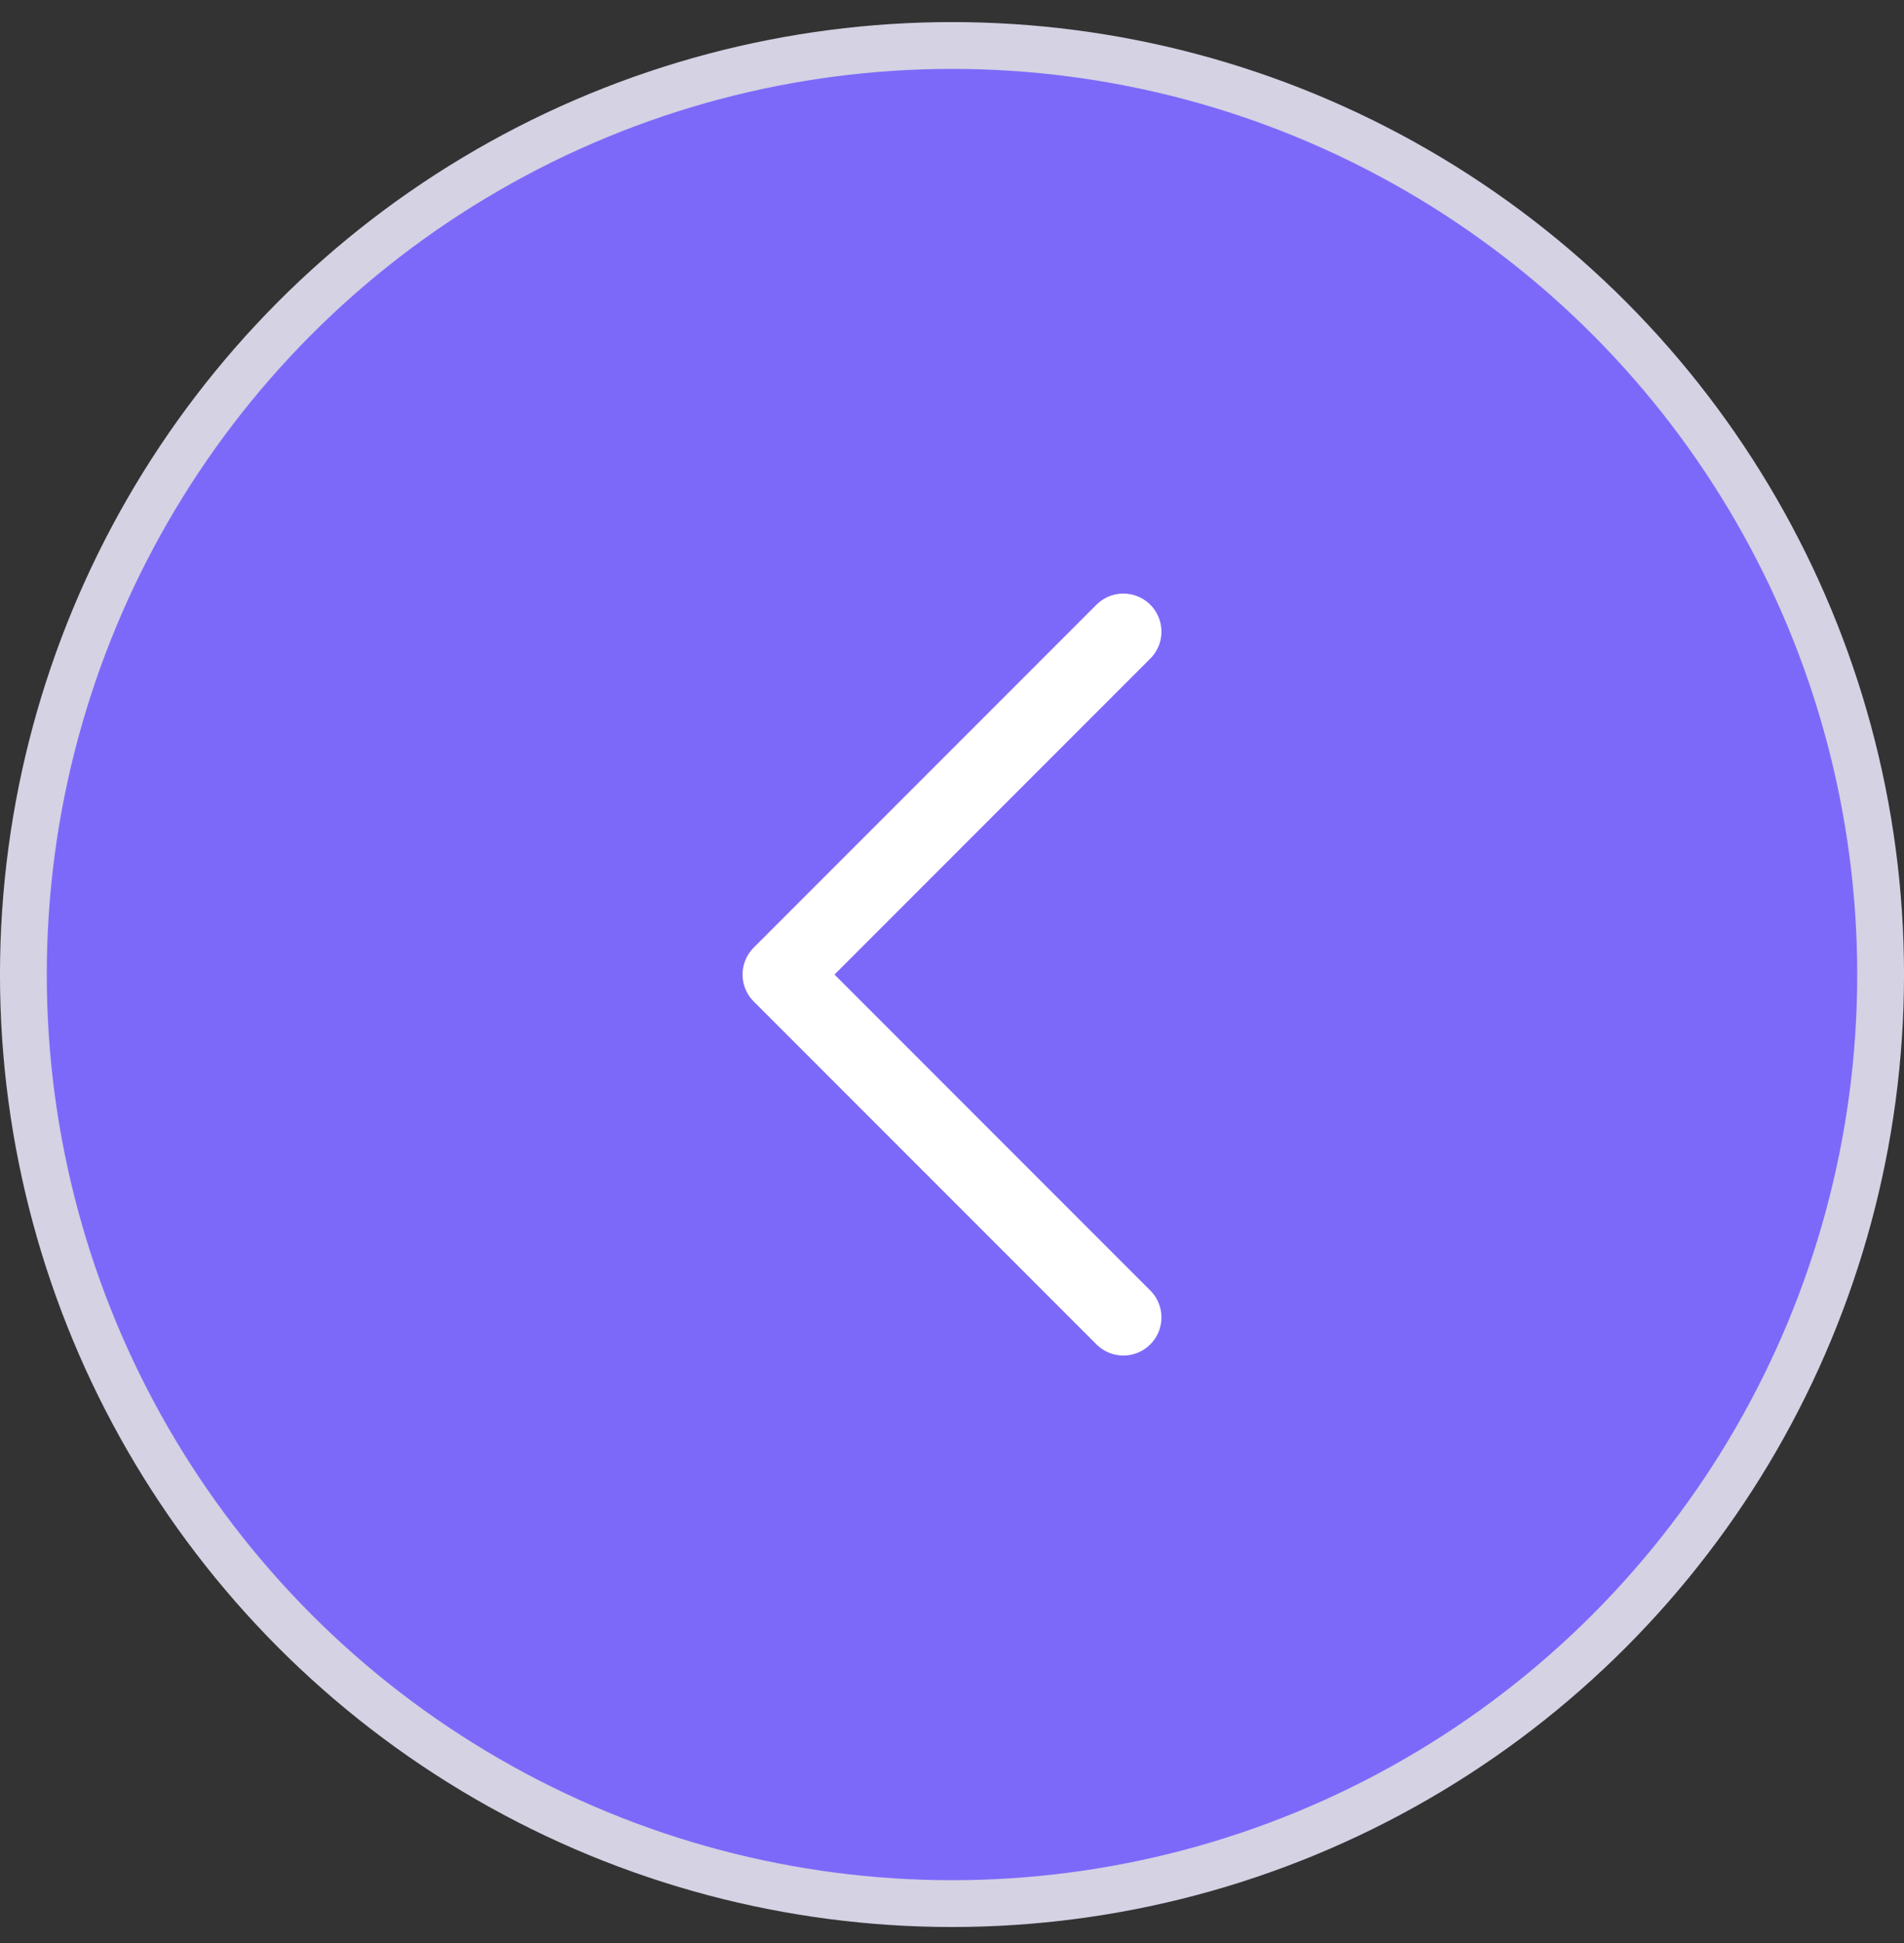 <svg width="50" height="51" viewBox="0 0 50 51" fill="none" xmlns="http://www.w3.org/2000/svg">
<rect x="0" y="0" width="50" height="51" fill="#333333" stroke="none"/>
<circle cx="25" cy="25.58" r="24.386" fill="#7D69F9" stroke="#D4D2E3" stroke-width="1.229"/>
<path d="M29.5 16.58L20.5 25.58L29.5 34.58" stroke="white" stroke-width="2" stroke-linecap="round" stroke-linejoin="round"/>
</svg>
